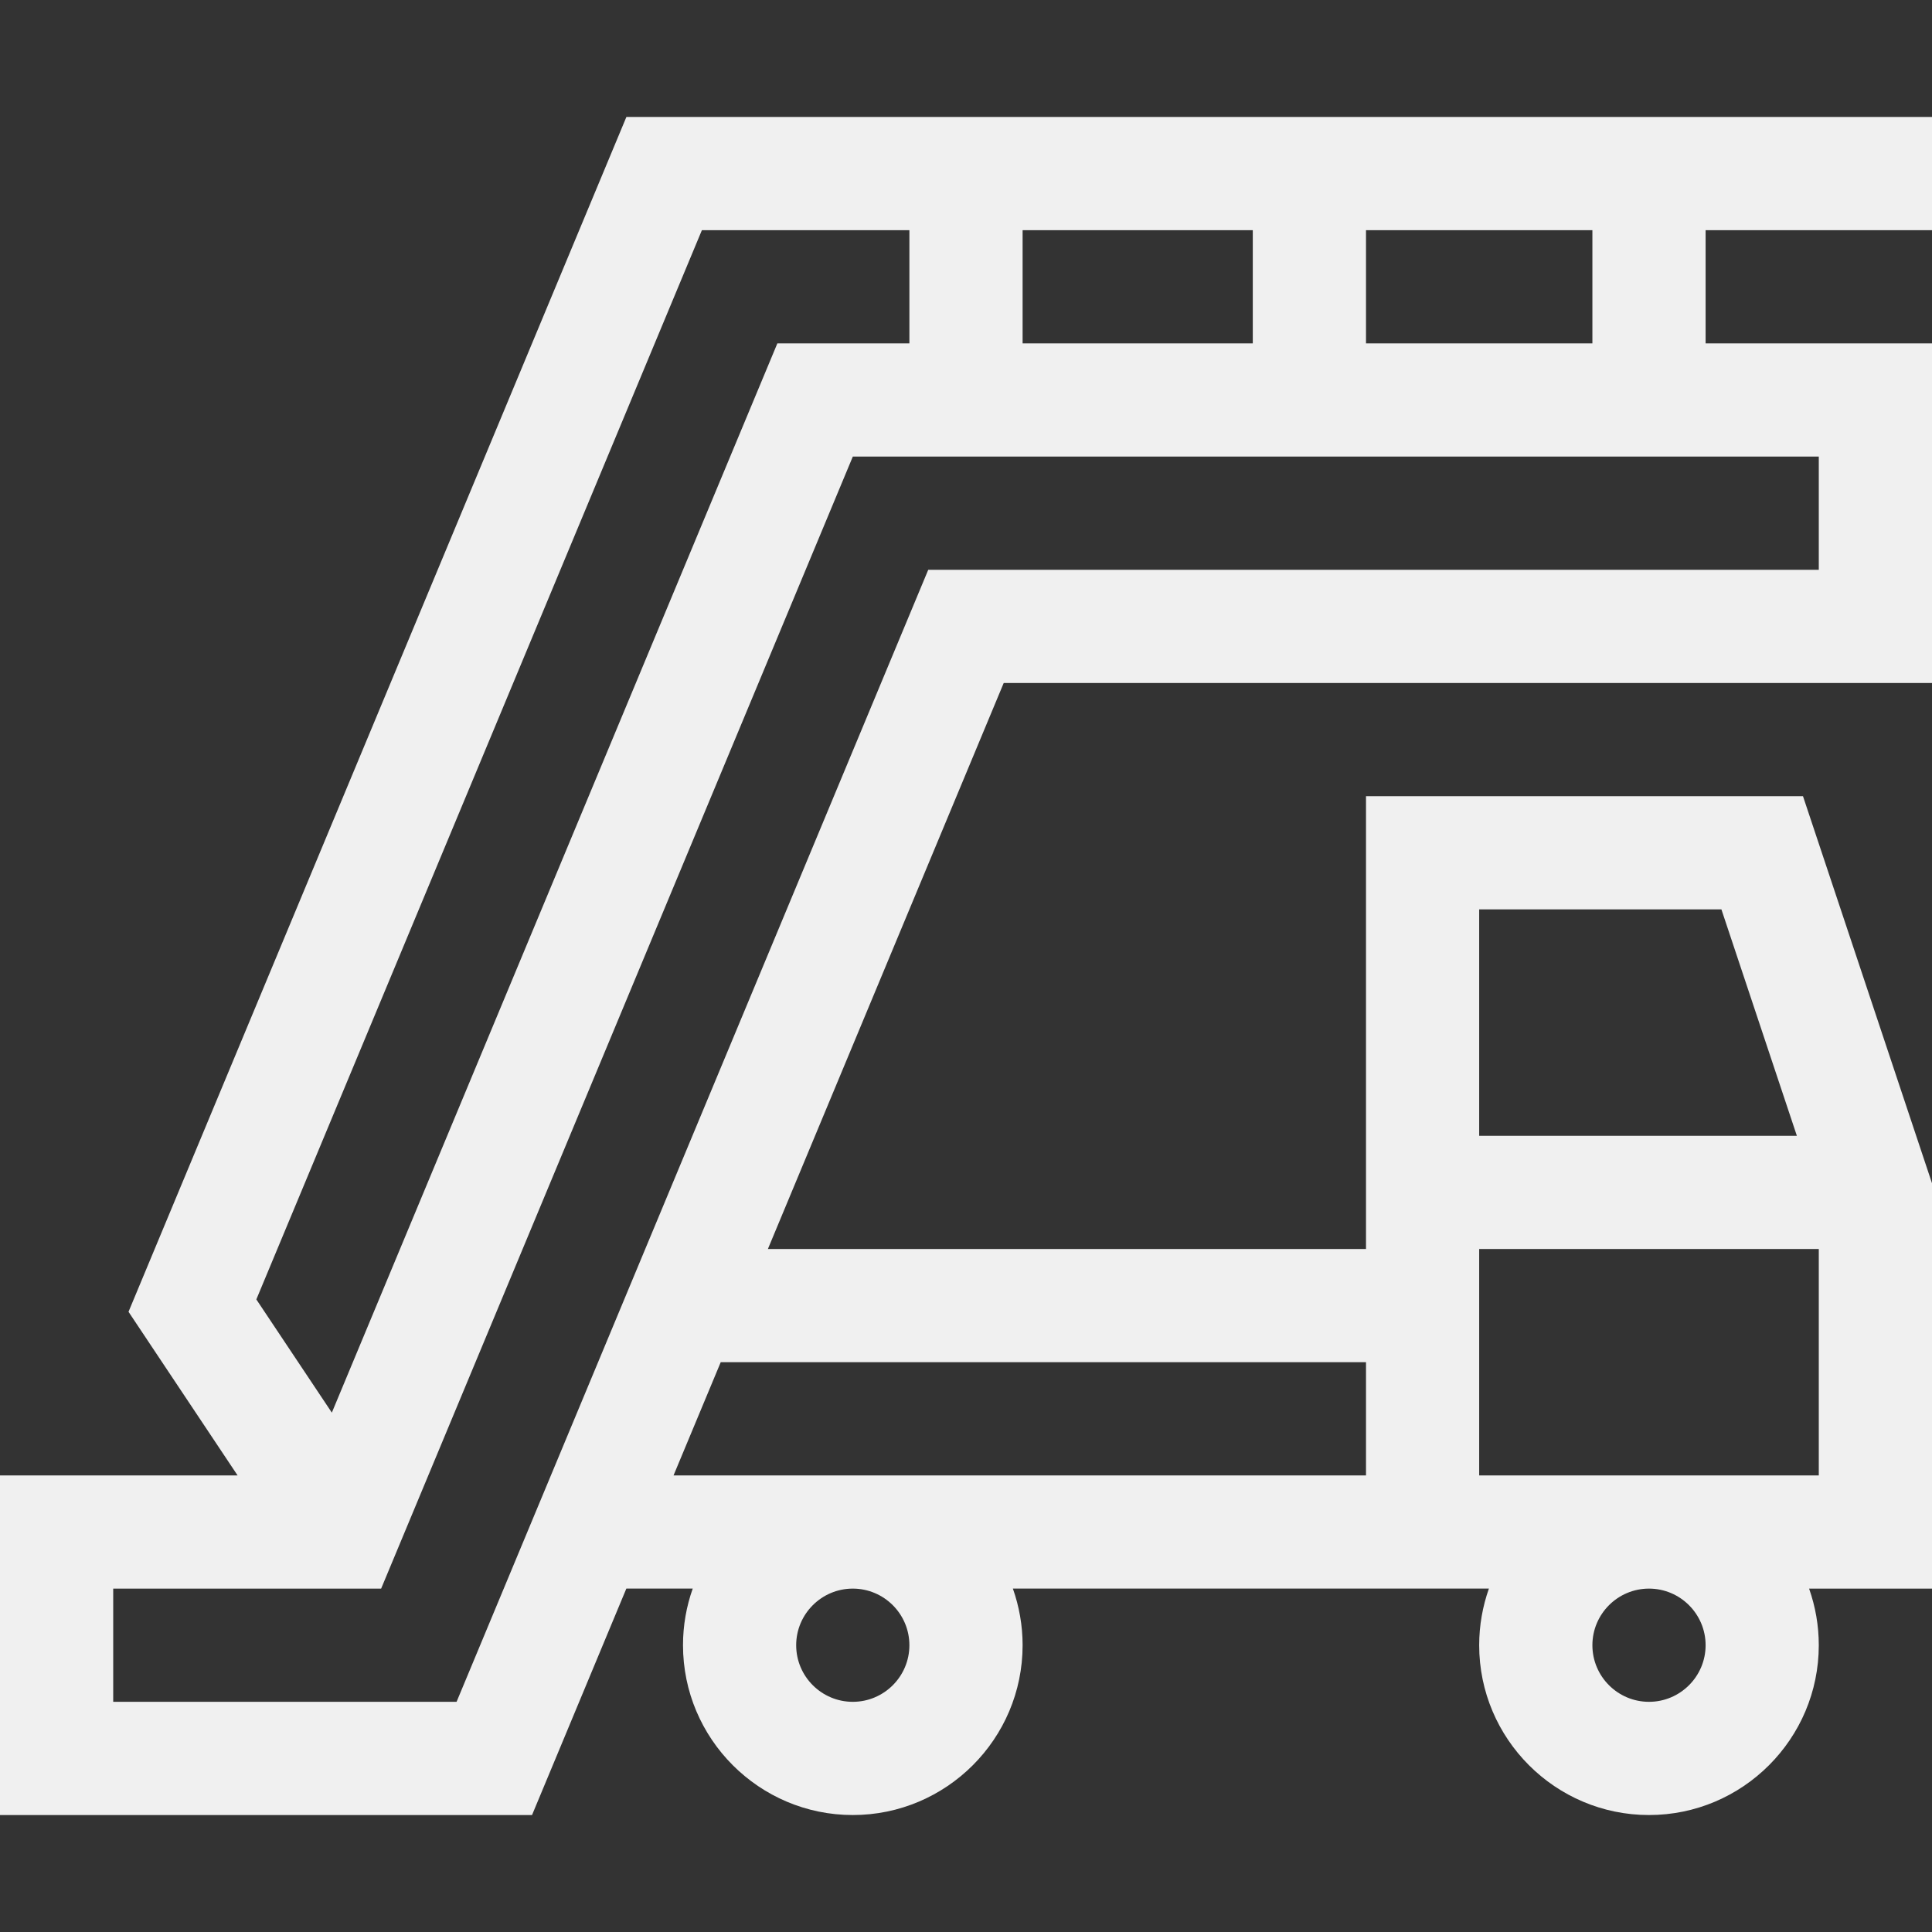 <?xml version="1.0" encoding="UTF-8"?>
<svg xmlns="http://www.w3.org/2000/svg" width="50" height="50" viewBox="0 0 50 50" fill="none">
  <rect x="0" y="0" width="50" height="50" fill="#333333" stroke="none"/>
  <path d="M3.326 33.949L6.149 38.184H0V46.973H13.769L16.21 41.112H17.928C17.765 41.571 17.676 42.064 17.676 42.577C17.676 45 19.647 46.973 22.07 46.973C24.494 46.973 26.465 45.001 26.465 42.578C26.465 42.065 26.375 41.571 26.213 41.112C27.572 41.112 36.691 41.112 38.533 41.112C38.371 41.571 38.281 42.065 38.281 42.578C38.281 45.001 40.253 46.973 42.676 46.973C45.099 46.973 47.07 45.001 47.07 42.578C47.07 42.065 46.981 41.572 46.819 41.113H50V30.622L46.661 20.605H35.352V32.324H19.873L25.976 17.676H50V8.887H44.141V5.957H50V3.027H16.211L3.326 33.949ZM42.676 44.043C41.868 44.043 41.211 43.386 41.211 42.578C41.211 41.77 41.868 41.113 42.676 41.113C43.483 41.113 44.141 41.77 44.141 42.578C44.141 43.386 43.483 44.043 42.676 44.043ZM38.281 23.535H44.55L46.503 29.395H38.281V23.535ZM38.281 32.324H47.07V38.184H38.281V32.324ZM22.07 44.043C21.263 44.043 20.605 43.386 20.605 42.578C20.605 41.77 21.263 41.113 22.07 41.113C22.878 41.113 23.535 41.77 23.535 42.578C23.535 43.386 22.878 44.043 22.07 44.043ZM35.352 35.254V38.184H17.431L18.652 35.254H35.352ZM47.07 11.816V14.746H24.023L11.816 44.043H2.93V41.113H9.864L22.071 11.816H47.07ZM35.352 5.957H41.211V8.887H35.352V5.957ZM26.465 5.957H32.422V8.887H26.465V5.957ZM23.535 5.957V8.887H20.118L8.588 36.559L6.634 33.629L18.165 5.957H23.535Z" fill="#F0F0F0"></path>
</svg>
